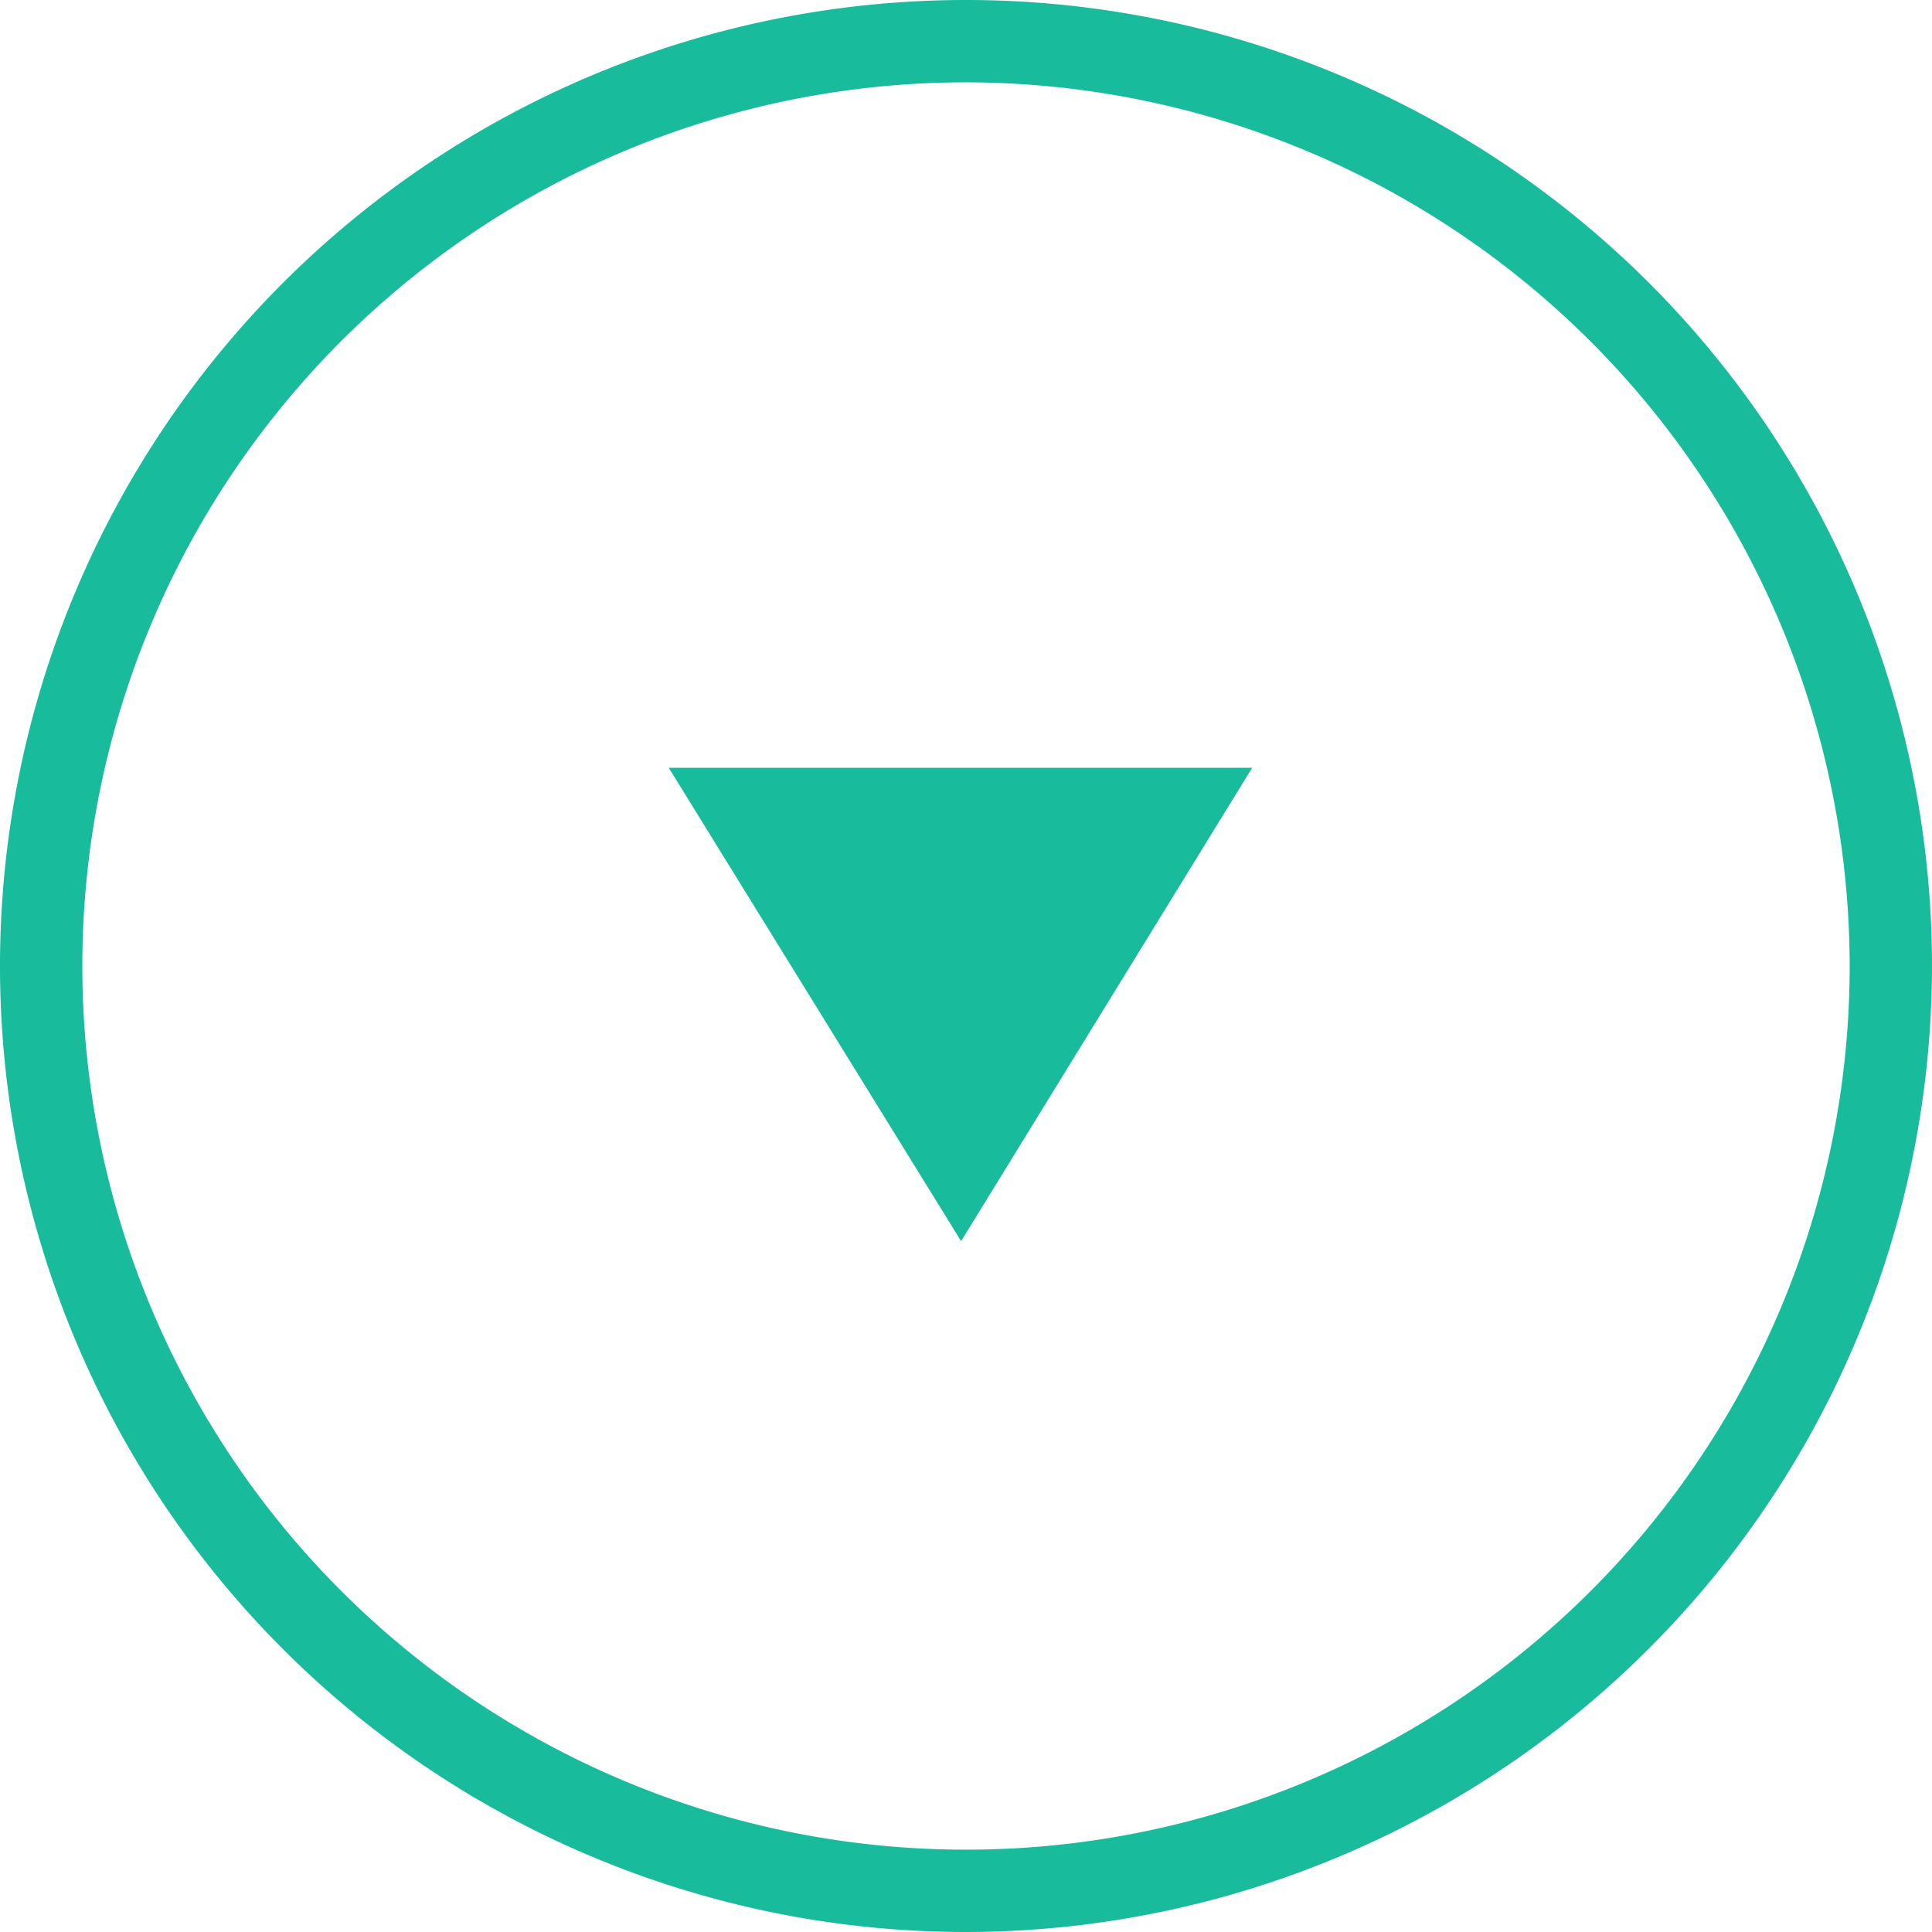 <svg xmlns="http://www.w3.org/2000/svg" xmlns:xlink="http://www.w3.org/1999/xlink" width="26" height="26" viewBox="0 0 26 26"><defs><clipPath id="a"><rect width="26" height="26" fill="#18bc9c"/></clipPath></defs><g transform="translate(0 0)"><g transform="translate(0 0)" clip-path="url(#a)"><path d="M13,26A13,13,0,1,1,26,13,13.015,13.015,0,0,1,13,26M13,1.108A11.892,11.892,0,1,0,24.892,13,11.905,11.905,0,0,0,13,1.108" transform="translate(0 0)" fill="#18bc9c"/><path d="M24.1,18.65l-3.917,6.37-3.934-6.37Z" transform="translate(-7.249 -8.317)" fill="#18bc9c"/></g></g></svg>